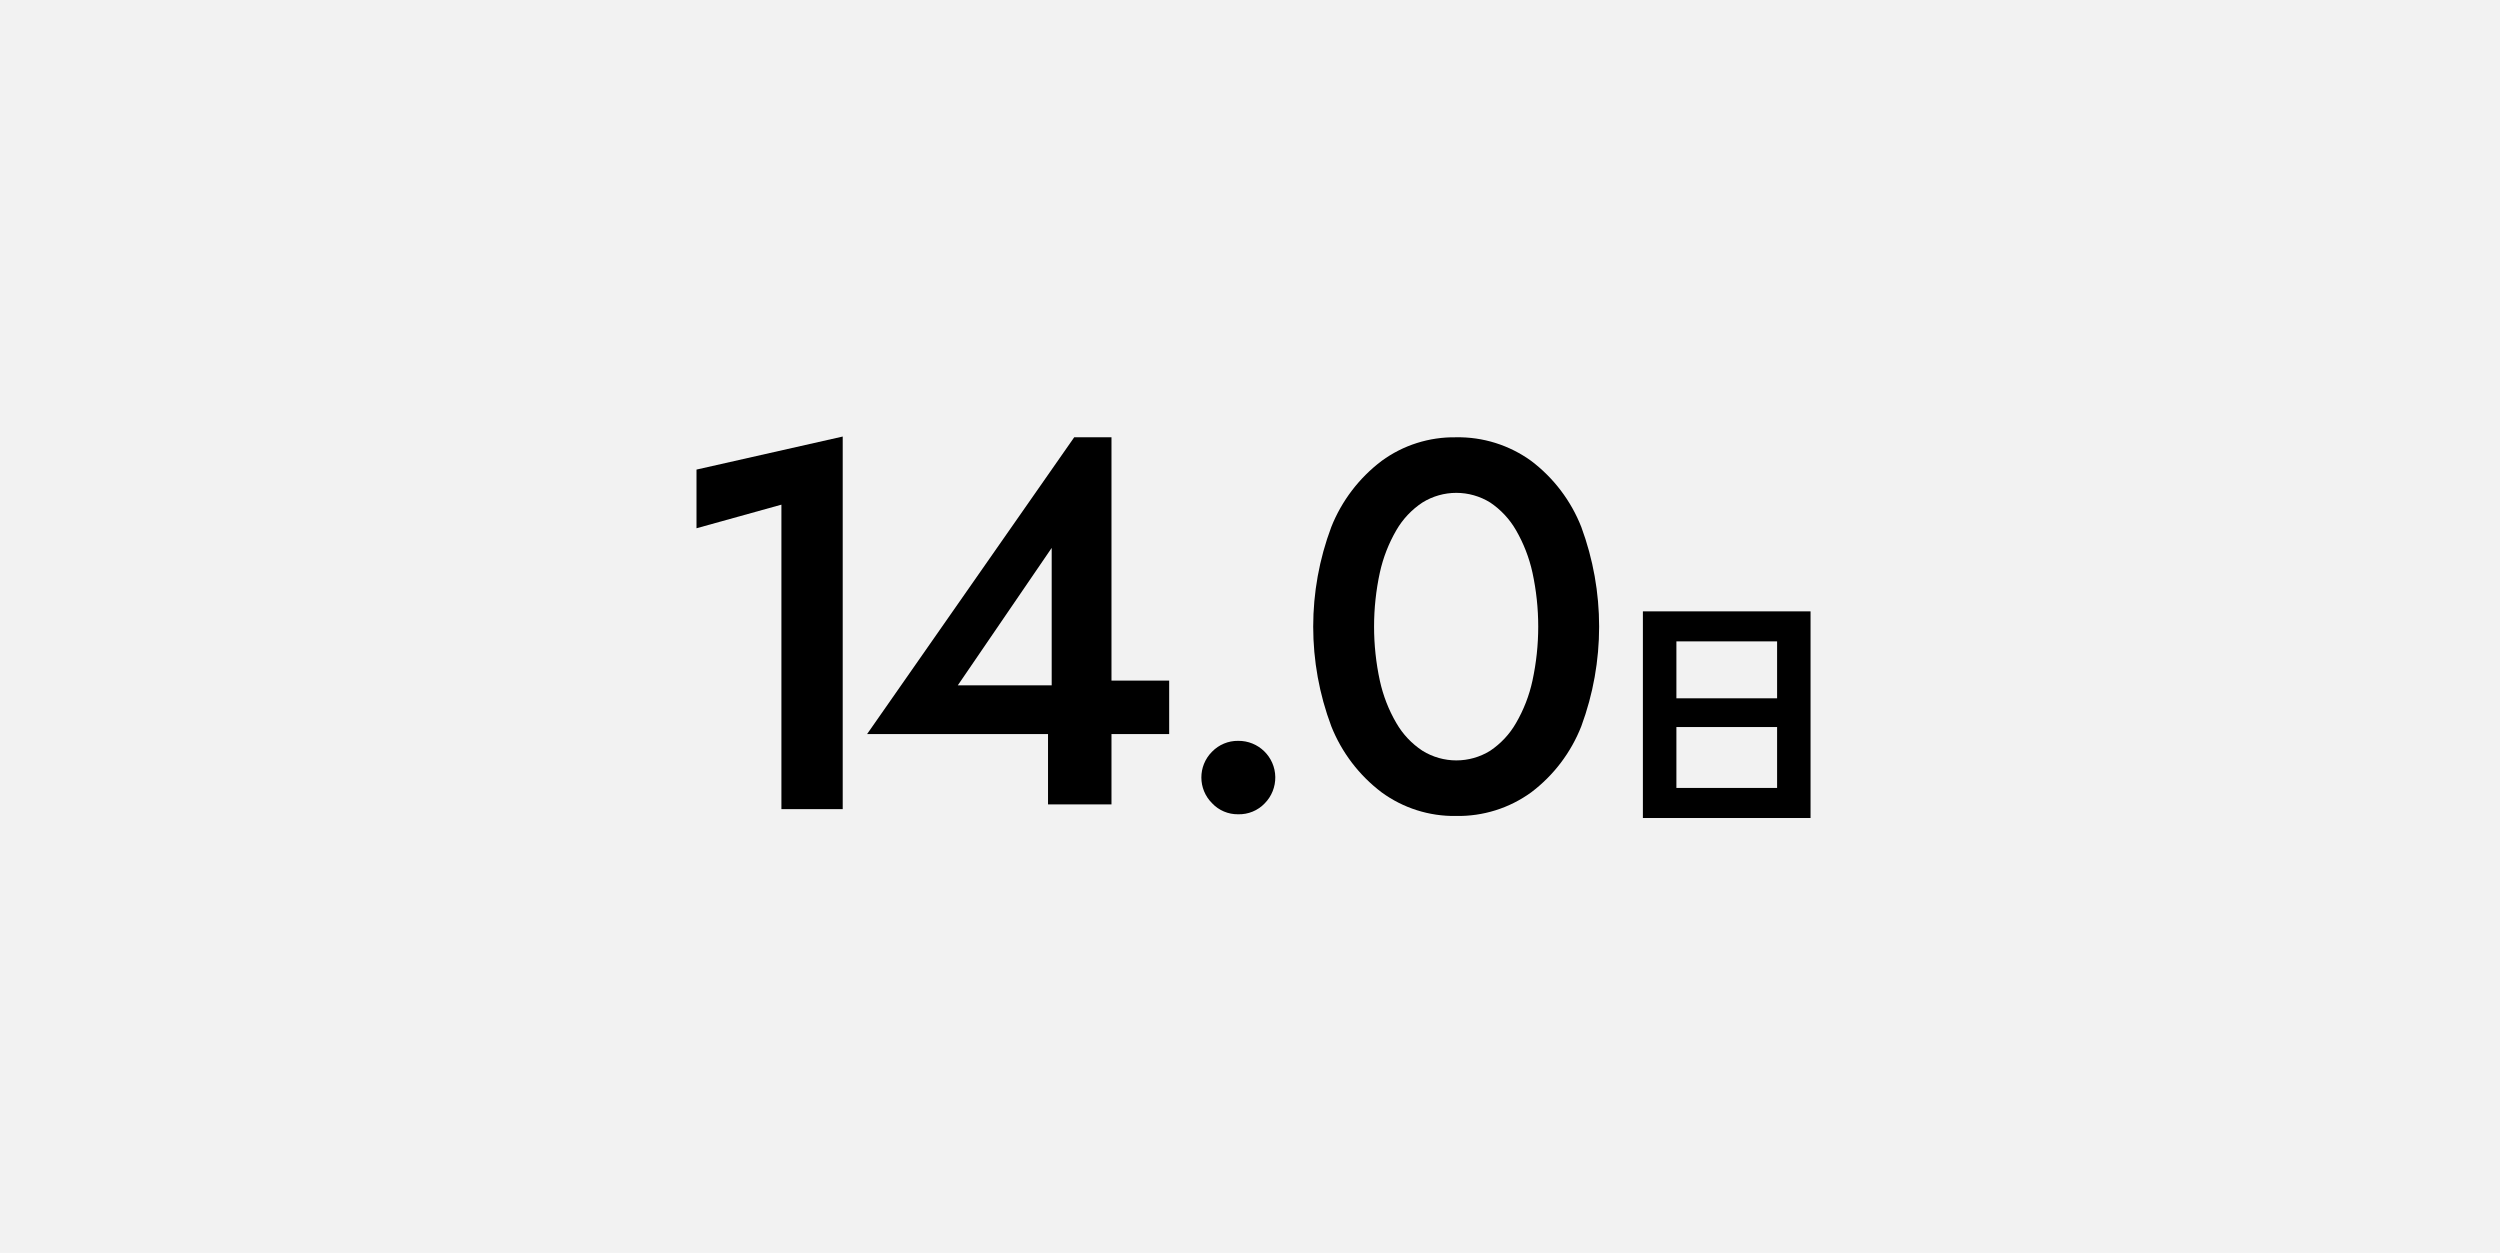 <?xml version="1.0" encoding="UTF-8"?>
<svg id="_レイヤー_2" data-name="レイヤー_2" xmlns="http://www.w3.org/2000/svg" viewBox="0 0 429 215">
  <defs>
    <style>
      .cls-1 {
        fill: #f2f2f2;
      }
    </style>
  </defs>
  <g id="_レイヤー_1-2" data-name="レイヤー_1">
    <g>
      <rect class="cls-1" width="429" height="215"/>
      <g>
        <path d="M281.92,140.37v-35.46h28.77v35.46h-28.77ZM287.67,119.83h17.28v-9.77h-17.28v9.77ZM287.67,135.21h17.28v-10.45h-17.28v10.45Z"/>
        <path d="M228.45,90.43c1.79-4.5,4.78-8.42,8.64-11.34,3.69-2.7,8.16-4.12,12.74-4.05,4.63-.09,9.16,1.33,12.92,4.05,3.86,2.92,6.83,6.84,8.6,11.34,4.08,11.03,4.08,23.17,0,34.2-1.77,4.5-4.74,8.43-8.6,11.34-3.75,2.72-8.28,4.14-12.92,4.05-4.57.07-9.04-1.35-12.74-4.05-3.86-2.92-6.85-6.84-8.64-11.34-4.14-11.02-4.14-23.18,0-34.2M236.78,116.8c.56,2.56,1.51,5.02,2.84,7.29,1.1,1.9,2.62,3.52,4.46,4.73,3.57,2.22,8.09,2.22,11.65,0,1.81-1.22,3.32-2.83,4.41-4.73,1.32-2.27,2.28-4.73,2.83-7.29,1.32-6.11,1.32-12.43,0-18.54-.56-2.56-1.52-5.02-2.83-7.29-1.09-1.89-2.6-3.51-4.41-4.73-3.57-2.22-8.09-2.22-11.65,0-1.83,1.21-3.36,2.83-4.46,4.73-1.32,2.27-2.28,4.73-2.84,7.29-1.32,6.11-1.32,12.43,0,18.54"/>
        <path d="M208,128.98c1.17-1.2,2.78-1.87,4.45-1.85,3.48-.05,6.34,2.73,6.39,6.21.02,1.68-.62,3.3-1.8,4.5-1.19,1.26-2.86,1.94-4.59,1.89-1.68.02-3.3-.66-4.45-1.89-2.45-2.43-2.46-6.38-.03-8.83.01-.01.02-.02.03-.03"/>
      </g>
      <path d="M180.47,94.02v23.58h-16.11l16.11-23.58ZM184.34,75.03l-35.55,50.94h31.05v12.06h10.89v-12.06h9.9v-9.18h-9.9v-41.76h-6.39Z"/>
      <path d="M119.52,90.65l14.57-4.05v52.25h10.52v-63.94l-25.09,5.67v10.07Z"/>
    </g>
  </g>
</svg>